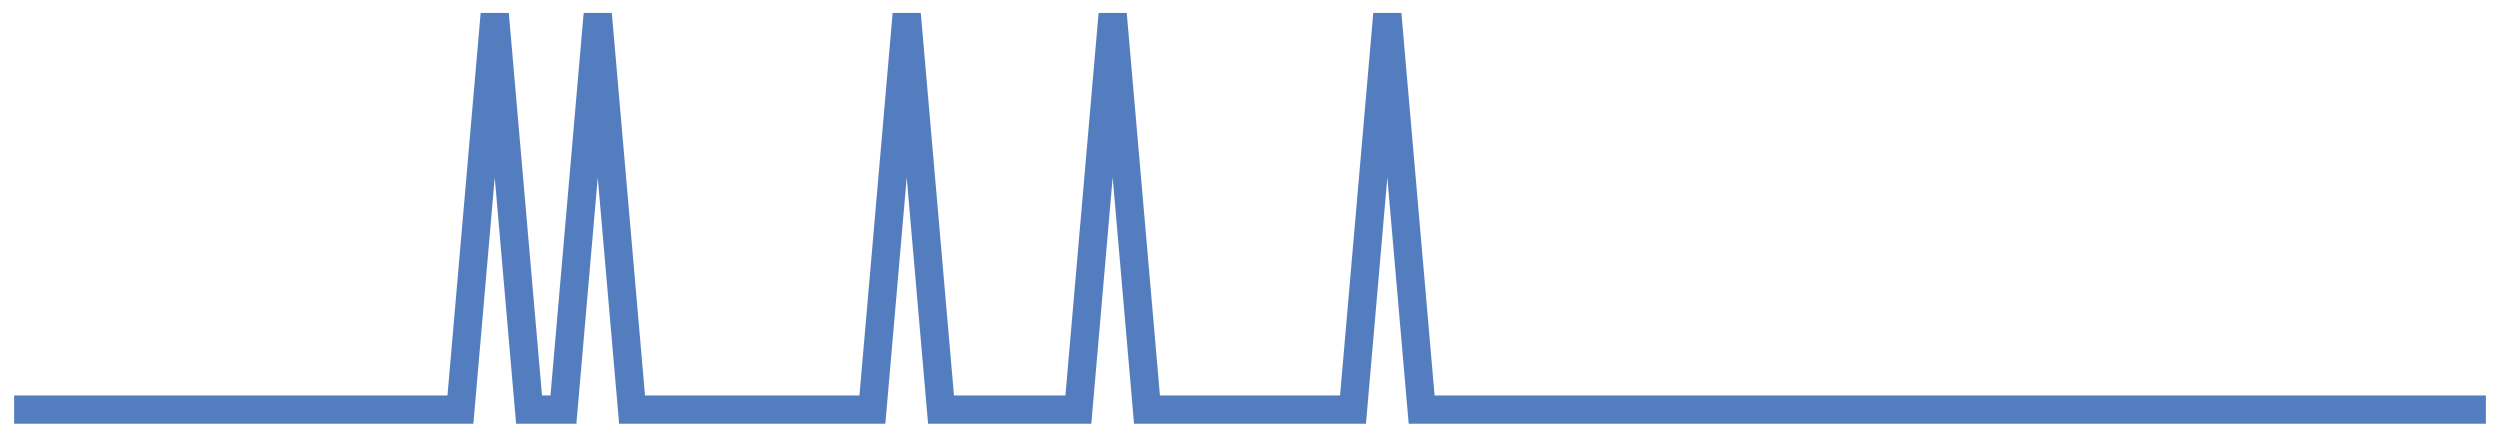 <?xml version="1.0" encoding="UTF-8"?>
<svg xmlns="http://www.w3.org/2000/svg" xmlns:xlink="http://www.w3.org/1999/xlink" width="177pt" height="30pt" viewBox="0 0 177 30" version="1.1">
<g id="surface21630846">
<path style="fill:none;stroke-width:2;stroke-linecap:butt;stroke-linejoin:miter;stroke:rgb(32.941%,49.02%,74.902%);stroke-opacity:1;stroke-miterlimit:10;" d="M 1 29 L 32.598 29 L 35.027 1 L 37.457 29 L 39.891 29 L 42.32 1 L 44.75 29 L 61.766 29 L 64.195 1 L 66.625 29 L 76.348 29 L 78.777 1 L 81.207 29 L 95.793 29 L 98.223 1 L 100.652 29 L 176 29 "/>
</g>
</svg>
